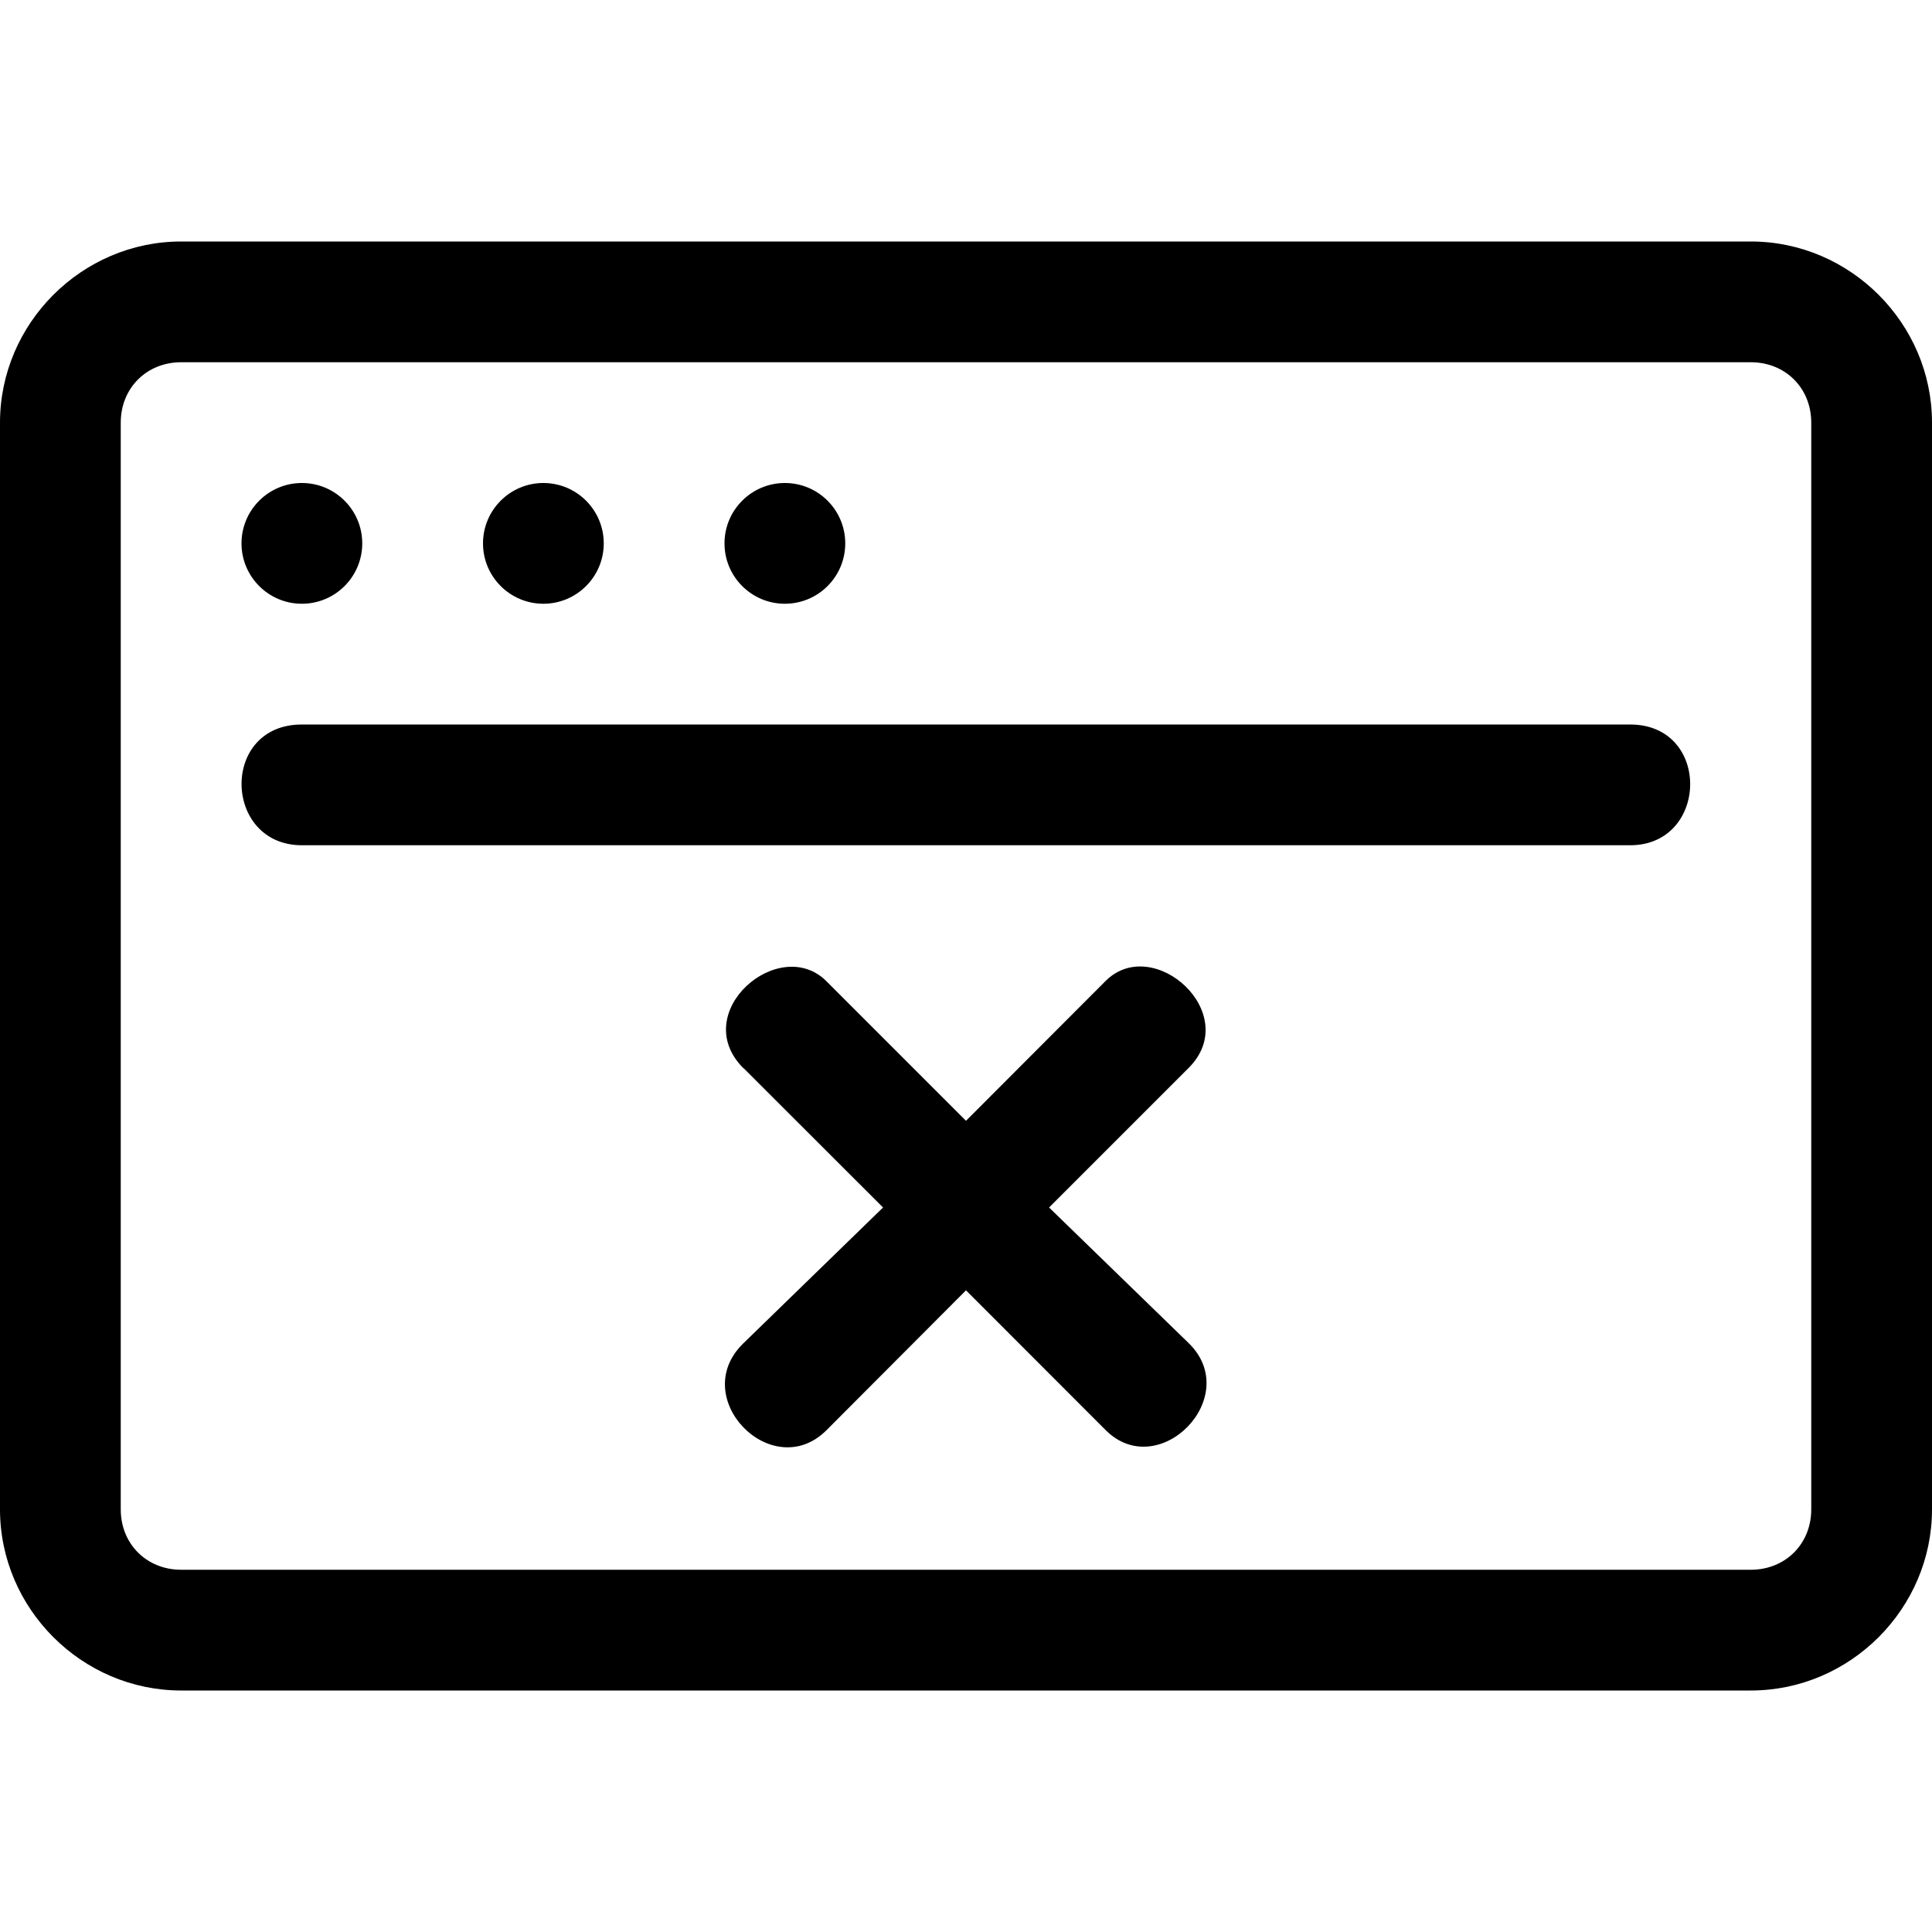 <svg xmlns="http://www.w3.org/2000/svg" width="16" height="16"><path d="M6.156 8.844L7.313 10l-1.157 1.125c-.465.452.24 1.166.688.72L8 10.686l1.156 1.157c.44.44 1.144-.275.688-.72L8.688 10l1.156-1.156c.45-.45-.293-1.114-.688-.72L8 9.282 6.844 8.126c-.39-.39-1.148.258-.688.72zM2.5 6h11c.674 0 .652 1 0 1h-11c-.652 0-.68-1 0-1zM7 4.5c0 .276-.224.5-.5.5S6 4.776 6 4.5s.224-.5.5-.5.5.224.5.5zm-2 0c0 .276-.224.5-.5.5S4 4.776 4 4.5s.224-.5.5-.5.5.224.5.5zm-2 0c0 .276-.224.5-.5.5S2 4.776 2 4.5s.224-.5.5-.5.5.224.5.5zM1.5 2C.678 2 0 2.678 0 3.5v9c0 .822.678 1.5 1.5 1.5h13c.822 0 1.5-.678 1.5-1.5v-9c0-.822-.678-1.5-1.5-1.5zm0 1h13c.286 0 .5.214.5.5v9c0 .286-.214.5-.5.5h-13c-.286 0-.5-.214-.5-.5v-9c0-.286.214-.5.5-.5z"/></svg>